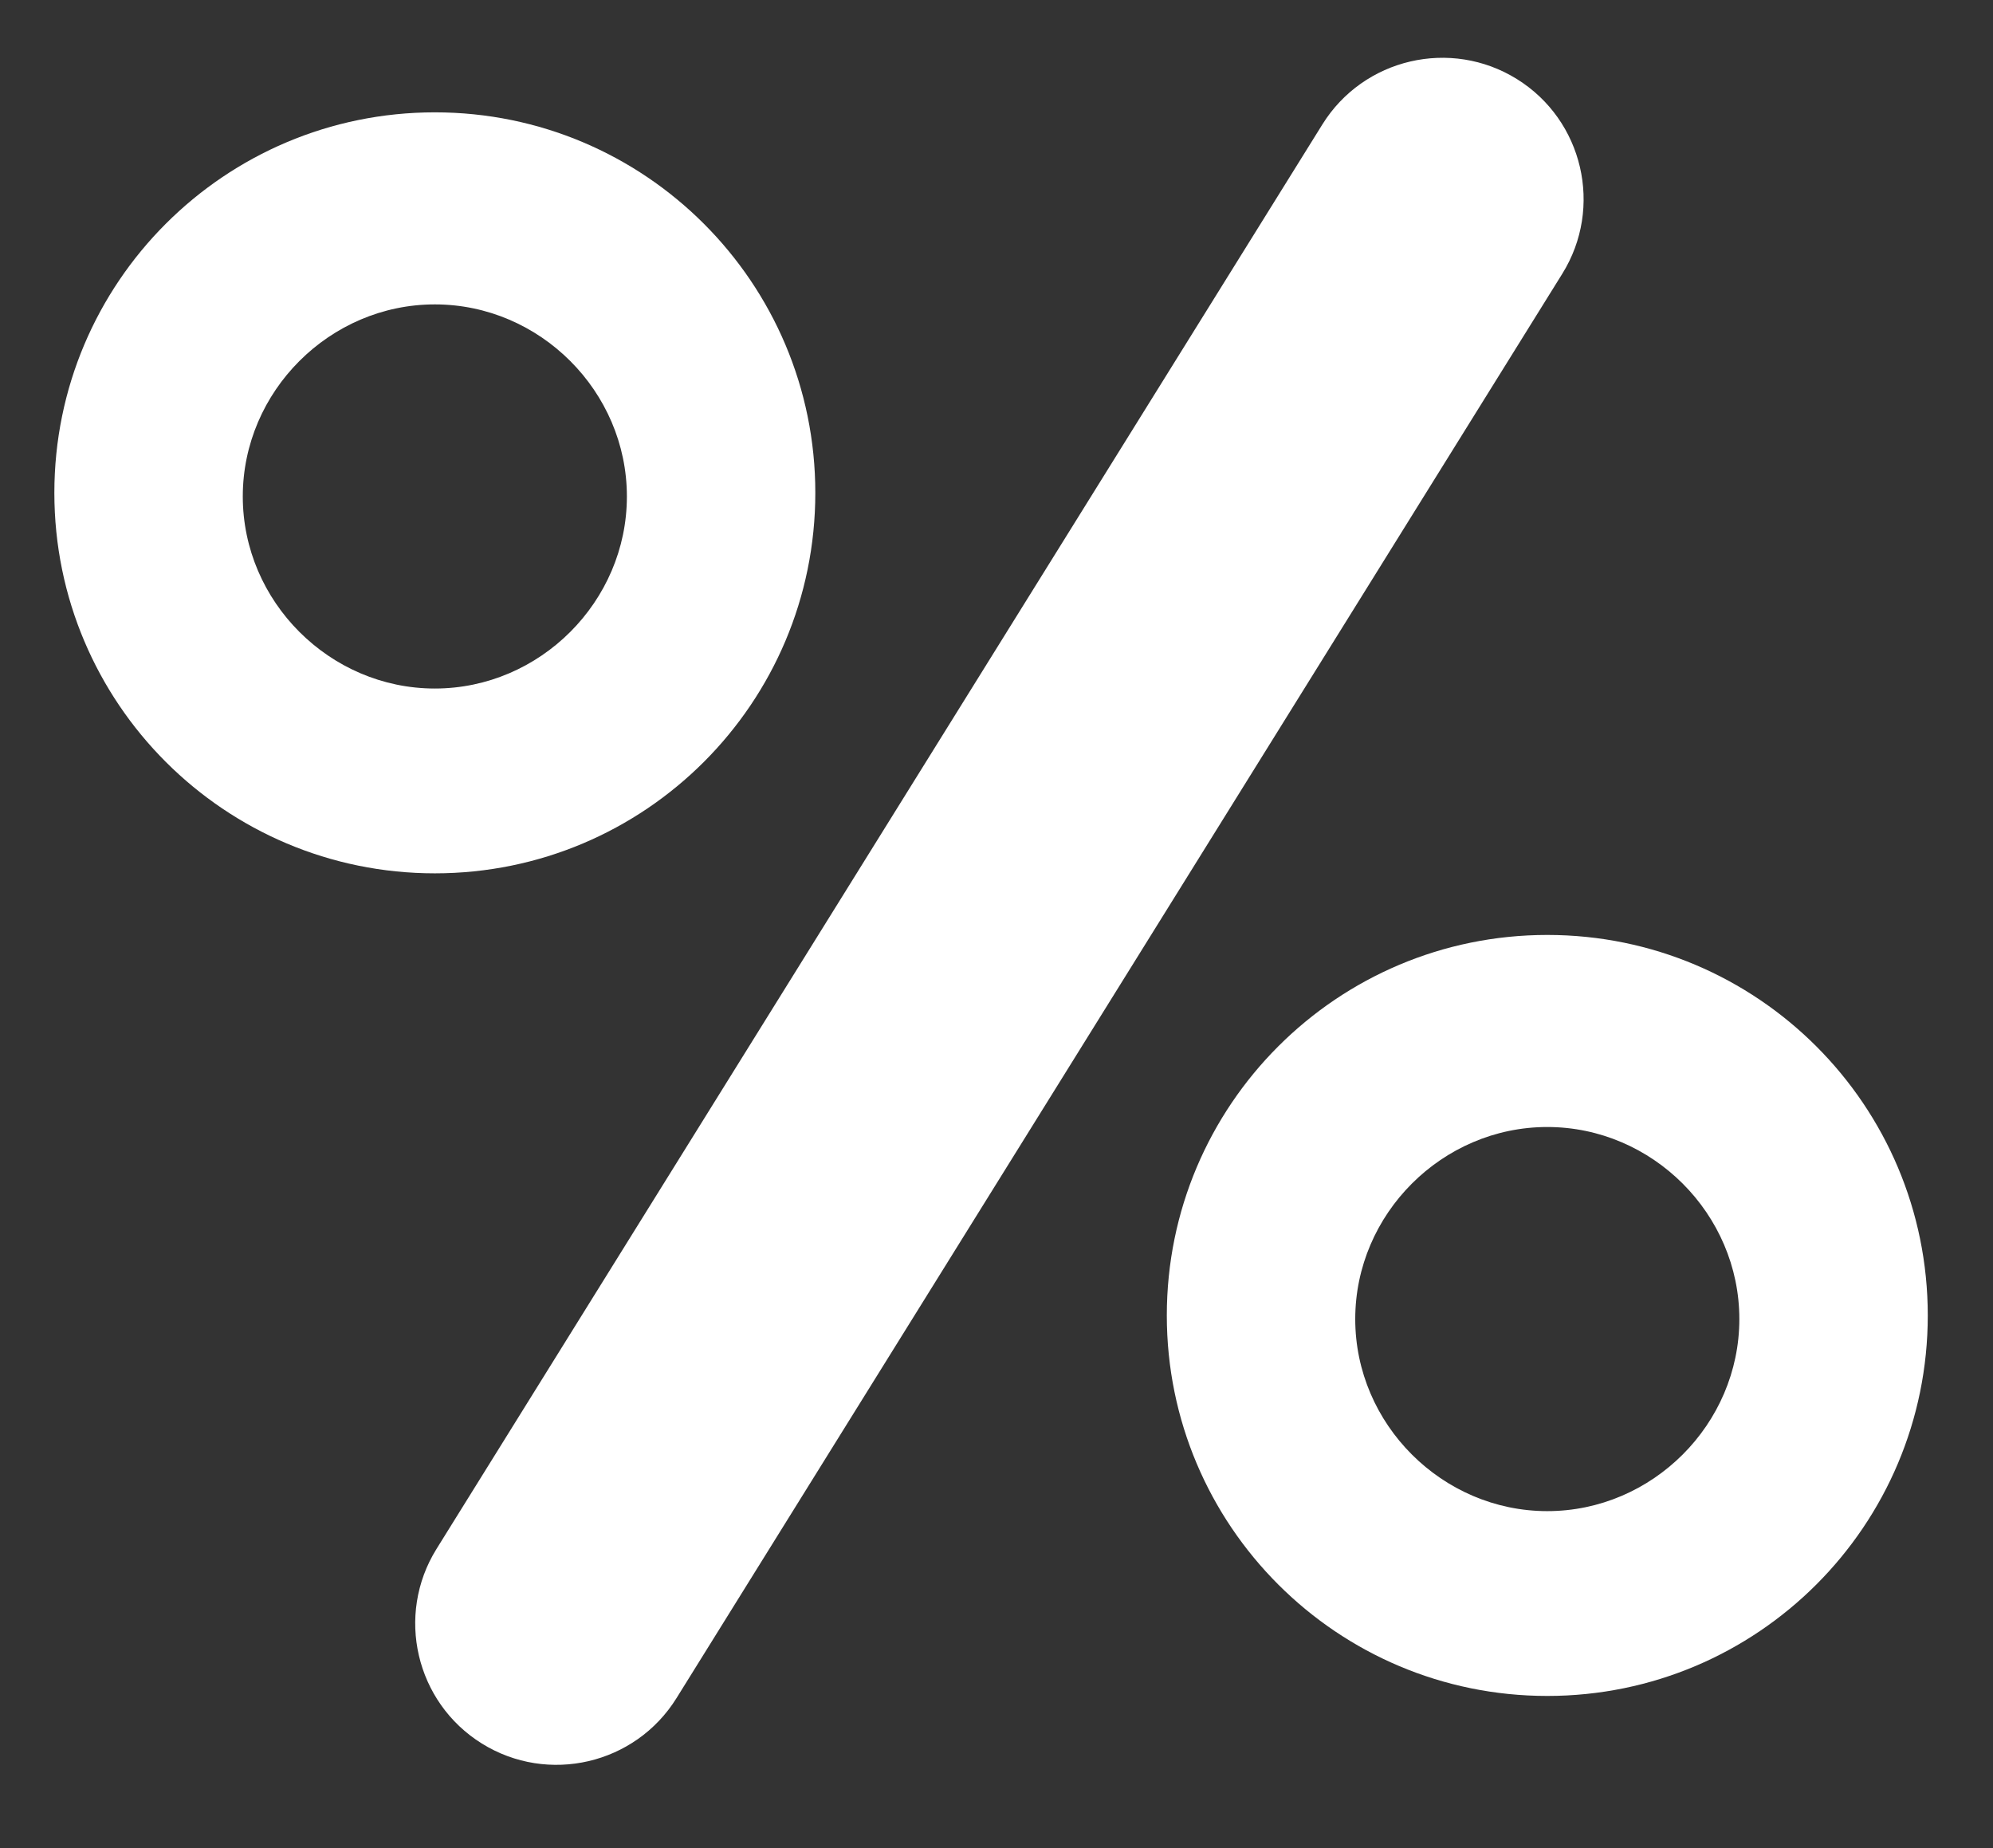 <?xml version="1.0" encoding="UTF-8" standalone="no"?>
<!DOCTYPE svg PUBLIC "-//W3C//DTD SVG 1.1//EN" "http://www.w3.org/Graphics/SVG/1.1/DTD/svg11.dtd">
<svg width="100%" height="100%" viewBox="0 0 55 51" version="1.1" xmlns="http://www.w3.org/2000/svg" xmlns:xlink="http://www.w3.org/1999/xlink" xml:space="preserve" xmlns:serif="http://www.serif.com/" style="fill-rule:evenodd;clip-rule:evenodd;stroke-linejoin:round;stroke-miterlimit:2;">
    <rect x="0" y="0" width="55" height="51" fill="#333333" stroke="none"/>
    <g transform="matrix(1,0,0,1,-394,-273)">
        <g id="Ebene_1">
            <g>
                <g transform="matrix(0.528,-0.849,0.849,0.528,-54,498.7)">
                    <path d="M448.6,298C448.6,300.152 446.852,301.9 444.7,301.9L398.4,301.9C396.248,301.9 394.5,300.152 394.5,298C394.5,295.848 396.248,294.1 398.4,294.1L444.7,294.1C446.852,294.1 448.6,295.848 448.6,298Z" style="fill:white;"/>
                </g>
                <path d="M406,276.1C400.2,276.1 395.5,280.8 395.5,286.6C395.5,292.4 400.2,297.1 406,297.1C411.8,297.1 416.5,292.4 416.5,286.6C416.5,280.8 411.8,276.1 406,276.1ZM406,292C403.1,292 400.7,289.6 400.7,286.7C400.7,283.8 403.1,281.4 406,281.4C408.9,281.4 411.3,283.8 411.3,286.7C411.3,289.6 408.9,292 406,292Z" style="fill:white;fill-rule:nonzero;"/>
                <path d="M436.7,298.8C430.9,298.8 426.2,303.5 426.2,309.3C426.2,315.1 430.9,319.8 436.7,319.8C442.5,319.8 447.2,315.1 447.2,309.3C447.2,303.5 442.5,298.8 436.7,298.8ZM436.7,314.7C433.8,314.7 431.4,312.3 431.4,309.4C431.4,306.5 433.8,304.1 436.7,304.1C439.6,304.1 442,306.5 442,309.4C442,312.3 439.6,314.7 436.7,314.7Z" style="fill:white;fill-rule:nonzero;"/>
            </g>
        </g>
    </g>
</svg>
